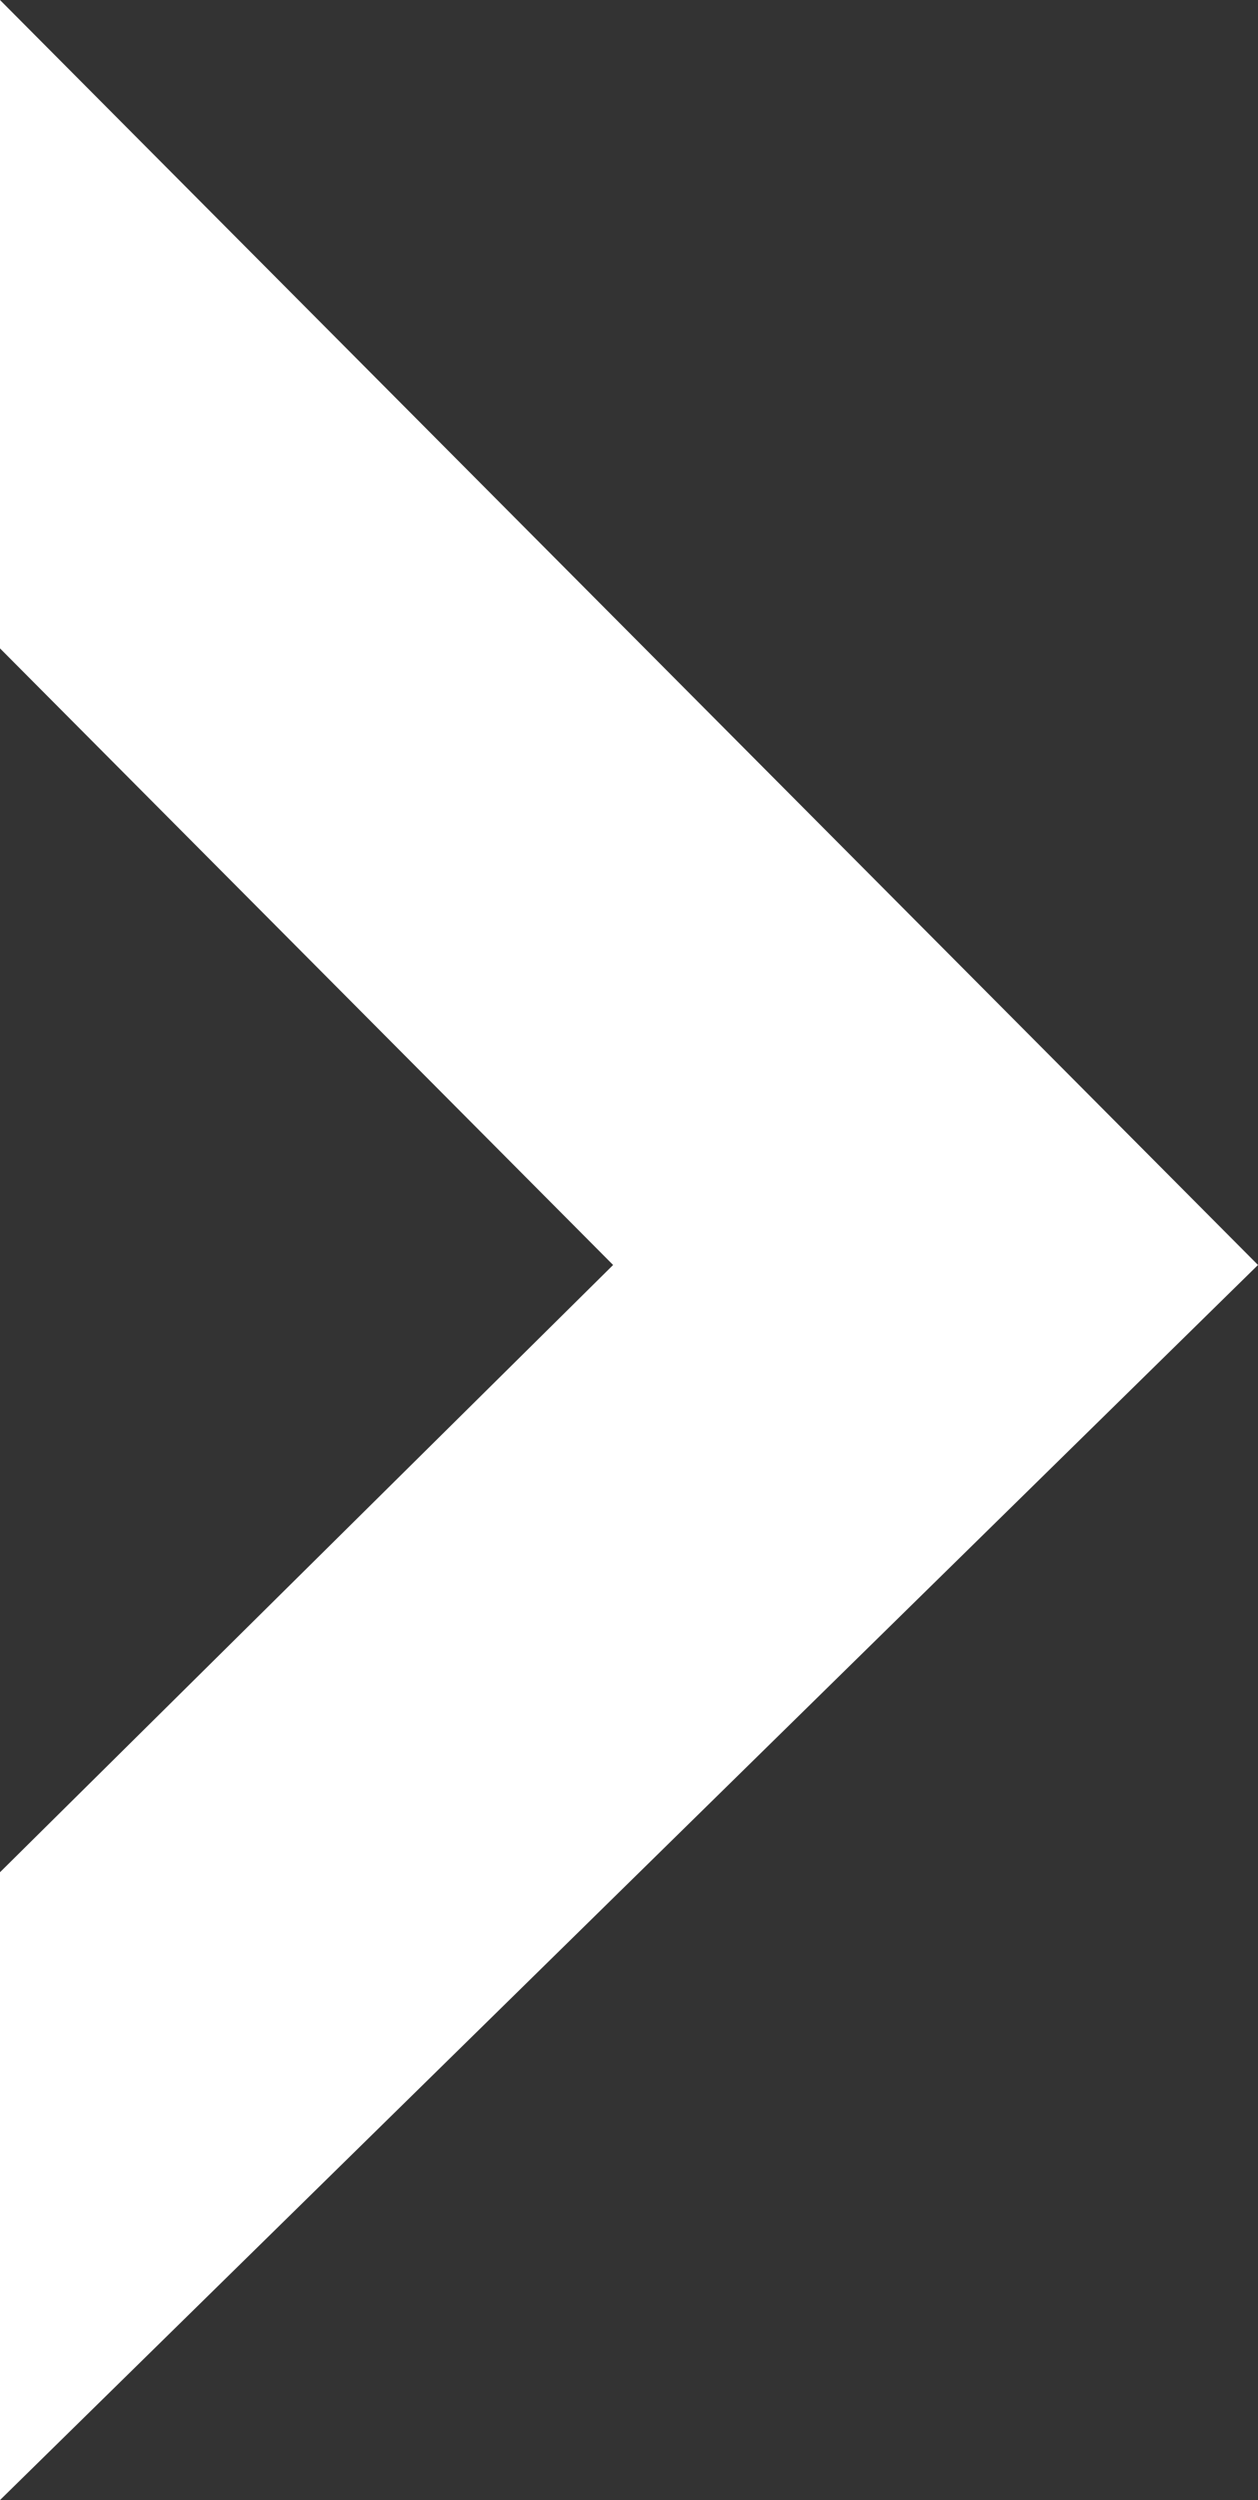 <svg width="369" height="733" viewBox="0 0 369 733" fill="none" xmlns="http://www.w3.org/2000/svg">
<rect x="0" y="0" width="369" height="733" fill="#333333" stroke="none"/>
<path d="M0 733L369 370.883L0 0L0 190.098L179.84 370.883L0 548.928L0 733Z" fill="white"/>
</svg>
